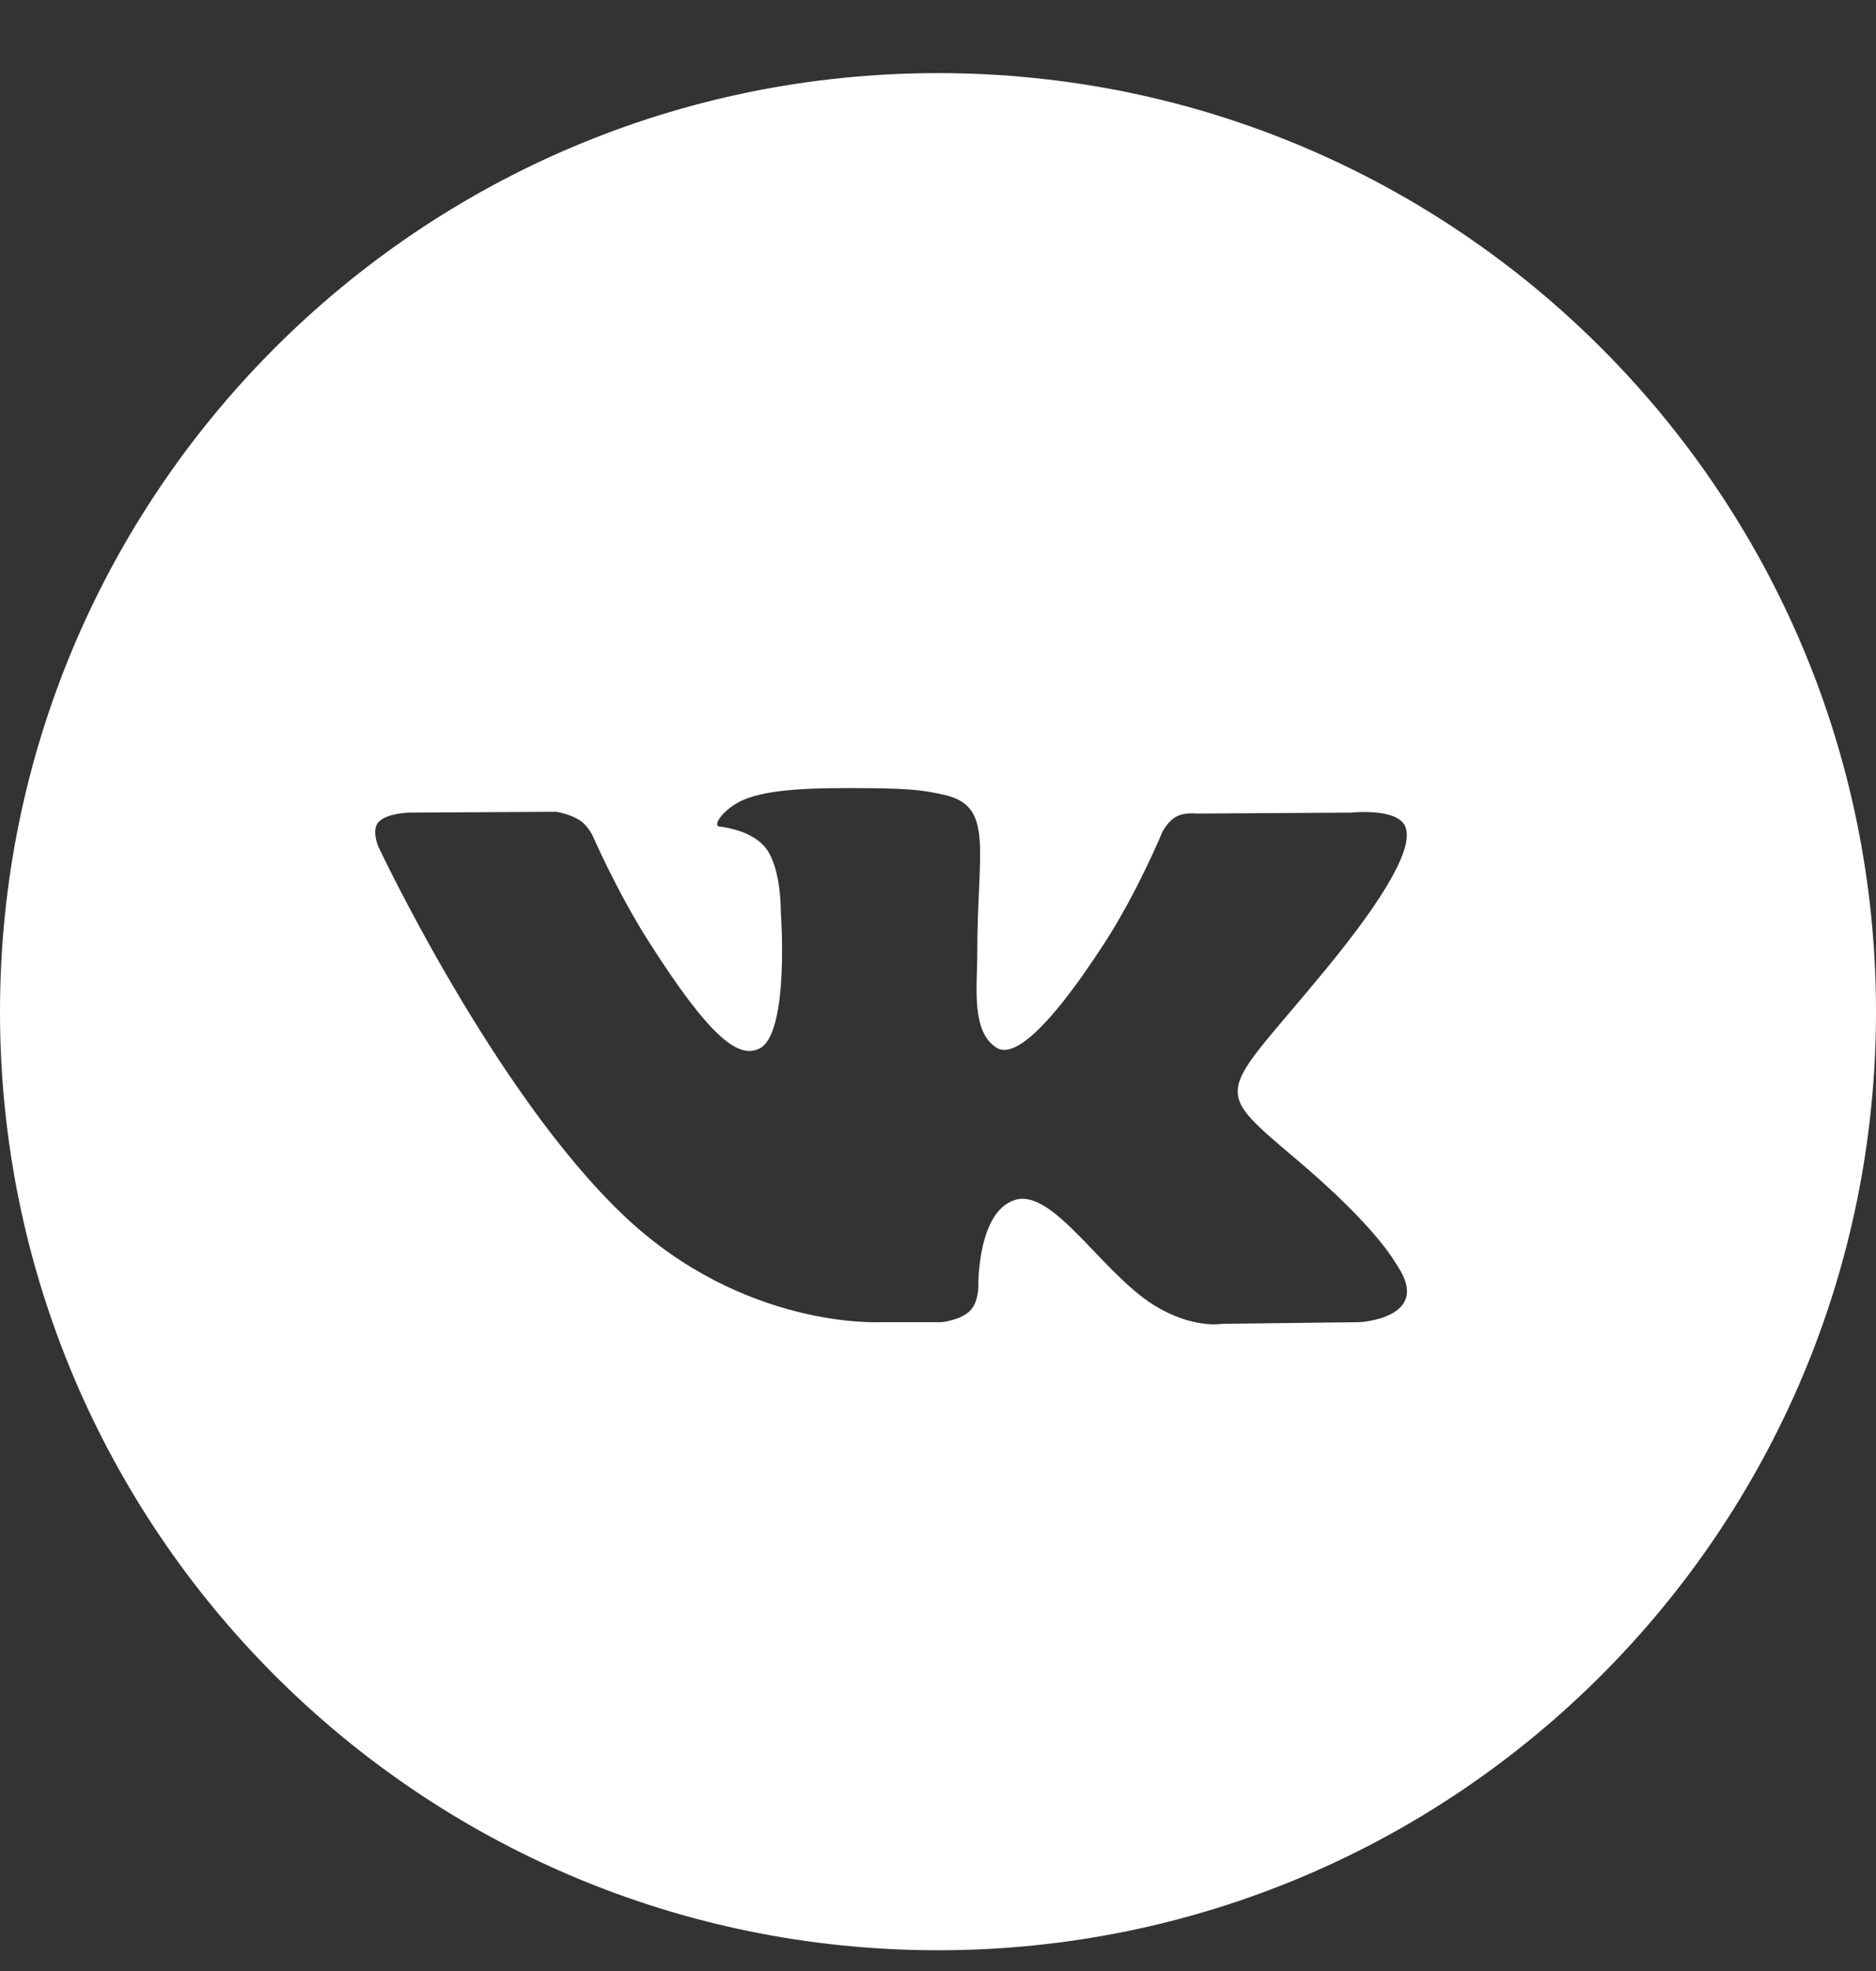 <?xml version="1.0" encoding="UTF-8"?> <svg xmlns="http://www.w3.org/2000/svg" width="20" height="21" viewBox="0 0 20 21" fill="none"><rect x="0" y="0" width="20" height="21" fill="#333333" stroke="none"/><path fill-rule="evenodd" clip-rule="evenodd" d="M0 10.779C0 5.256 4.477 0.779 10 0.779C15.523 0.779 20 5.256 20 10.779C20 16.302 15.523 20.779 10 20.779C4.477 20.779 0 16.302 0 10.779ZM10.04 14.087C10.04 14.087 10.238 14.067 10.34 13.967C10.433 13.876 10.43 13.704 10.43 13.704C10.43 13.704 10.417 12.901 10.827 12.783C11.23 12.666 11.748 13.559 12.298 13.903C12.713 14.162 13.029 14.105 13.029 14.105L14.498 14.087C14.498 14.087 15.266 14.044 14.902 13.494C14.872 13.449 14.69 13.086 13.81 12.343C12.888 11.564 13.012 11.69 14.121 10.344C14.797 9.524 15.067 9.023 14.983 8.809C14.902 8.604 14.405 8.658 14.405 8.658L12.752 8.668C12.752 8.668 12.629 8.652 12.538 8.702C12.449 8.75 12.392 8.864 12.392 8.864C12.392 8.864 12.13 9.498 11.781 10.038C11.044 11.176 10.75 11.237 10.63 11.166C10.349 11.001 10.419 10.504 10.419 10.151C10.419 9.047 10.603 8.587 10.062 8.468C9.882 8.428 9.749 8.402 9.29 8.398C8.699 8.392 8.2 8.4 7.917 8.526C7.729 8.609 7.583 8.796 7.672 8.807C7.781 8.82 8.029 8.868 8.16 9.031C8.33 9.241 8.324 9.712 8.324 9.712C8.324 9.712 8.421 11.011 8.096 11.172C7.873 11.283 7.568 11.057 6.911 10.024C6.575 9.495 6.321 8.91 6.321 8.91C6.321 8.91 6.272 8.801 6.184 8.742C6.078 8.671 5.93 8.649 5.93 8.649L4.359 8.658C4.359 8.658 4.122 8.664 4.036 8.758C3.959 8.841 4.03 9.013 4.03 9.013C4.03 9.013 5.26 11.634 6.654 12.955C7.932 14.166 9.382 14.087 9.382 14.087H10.04Z" fill="white"></path></svg> 